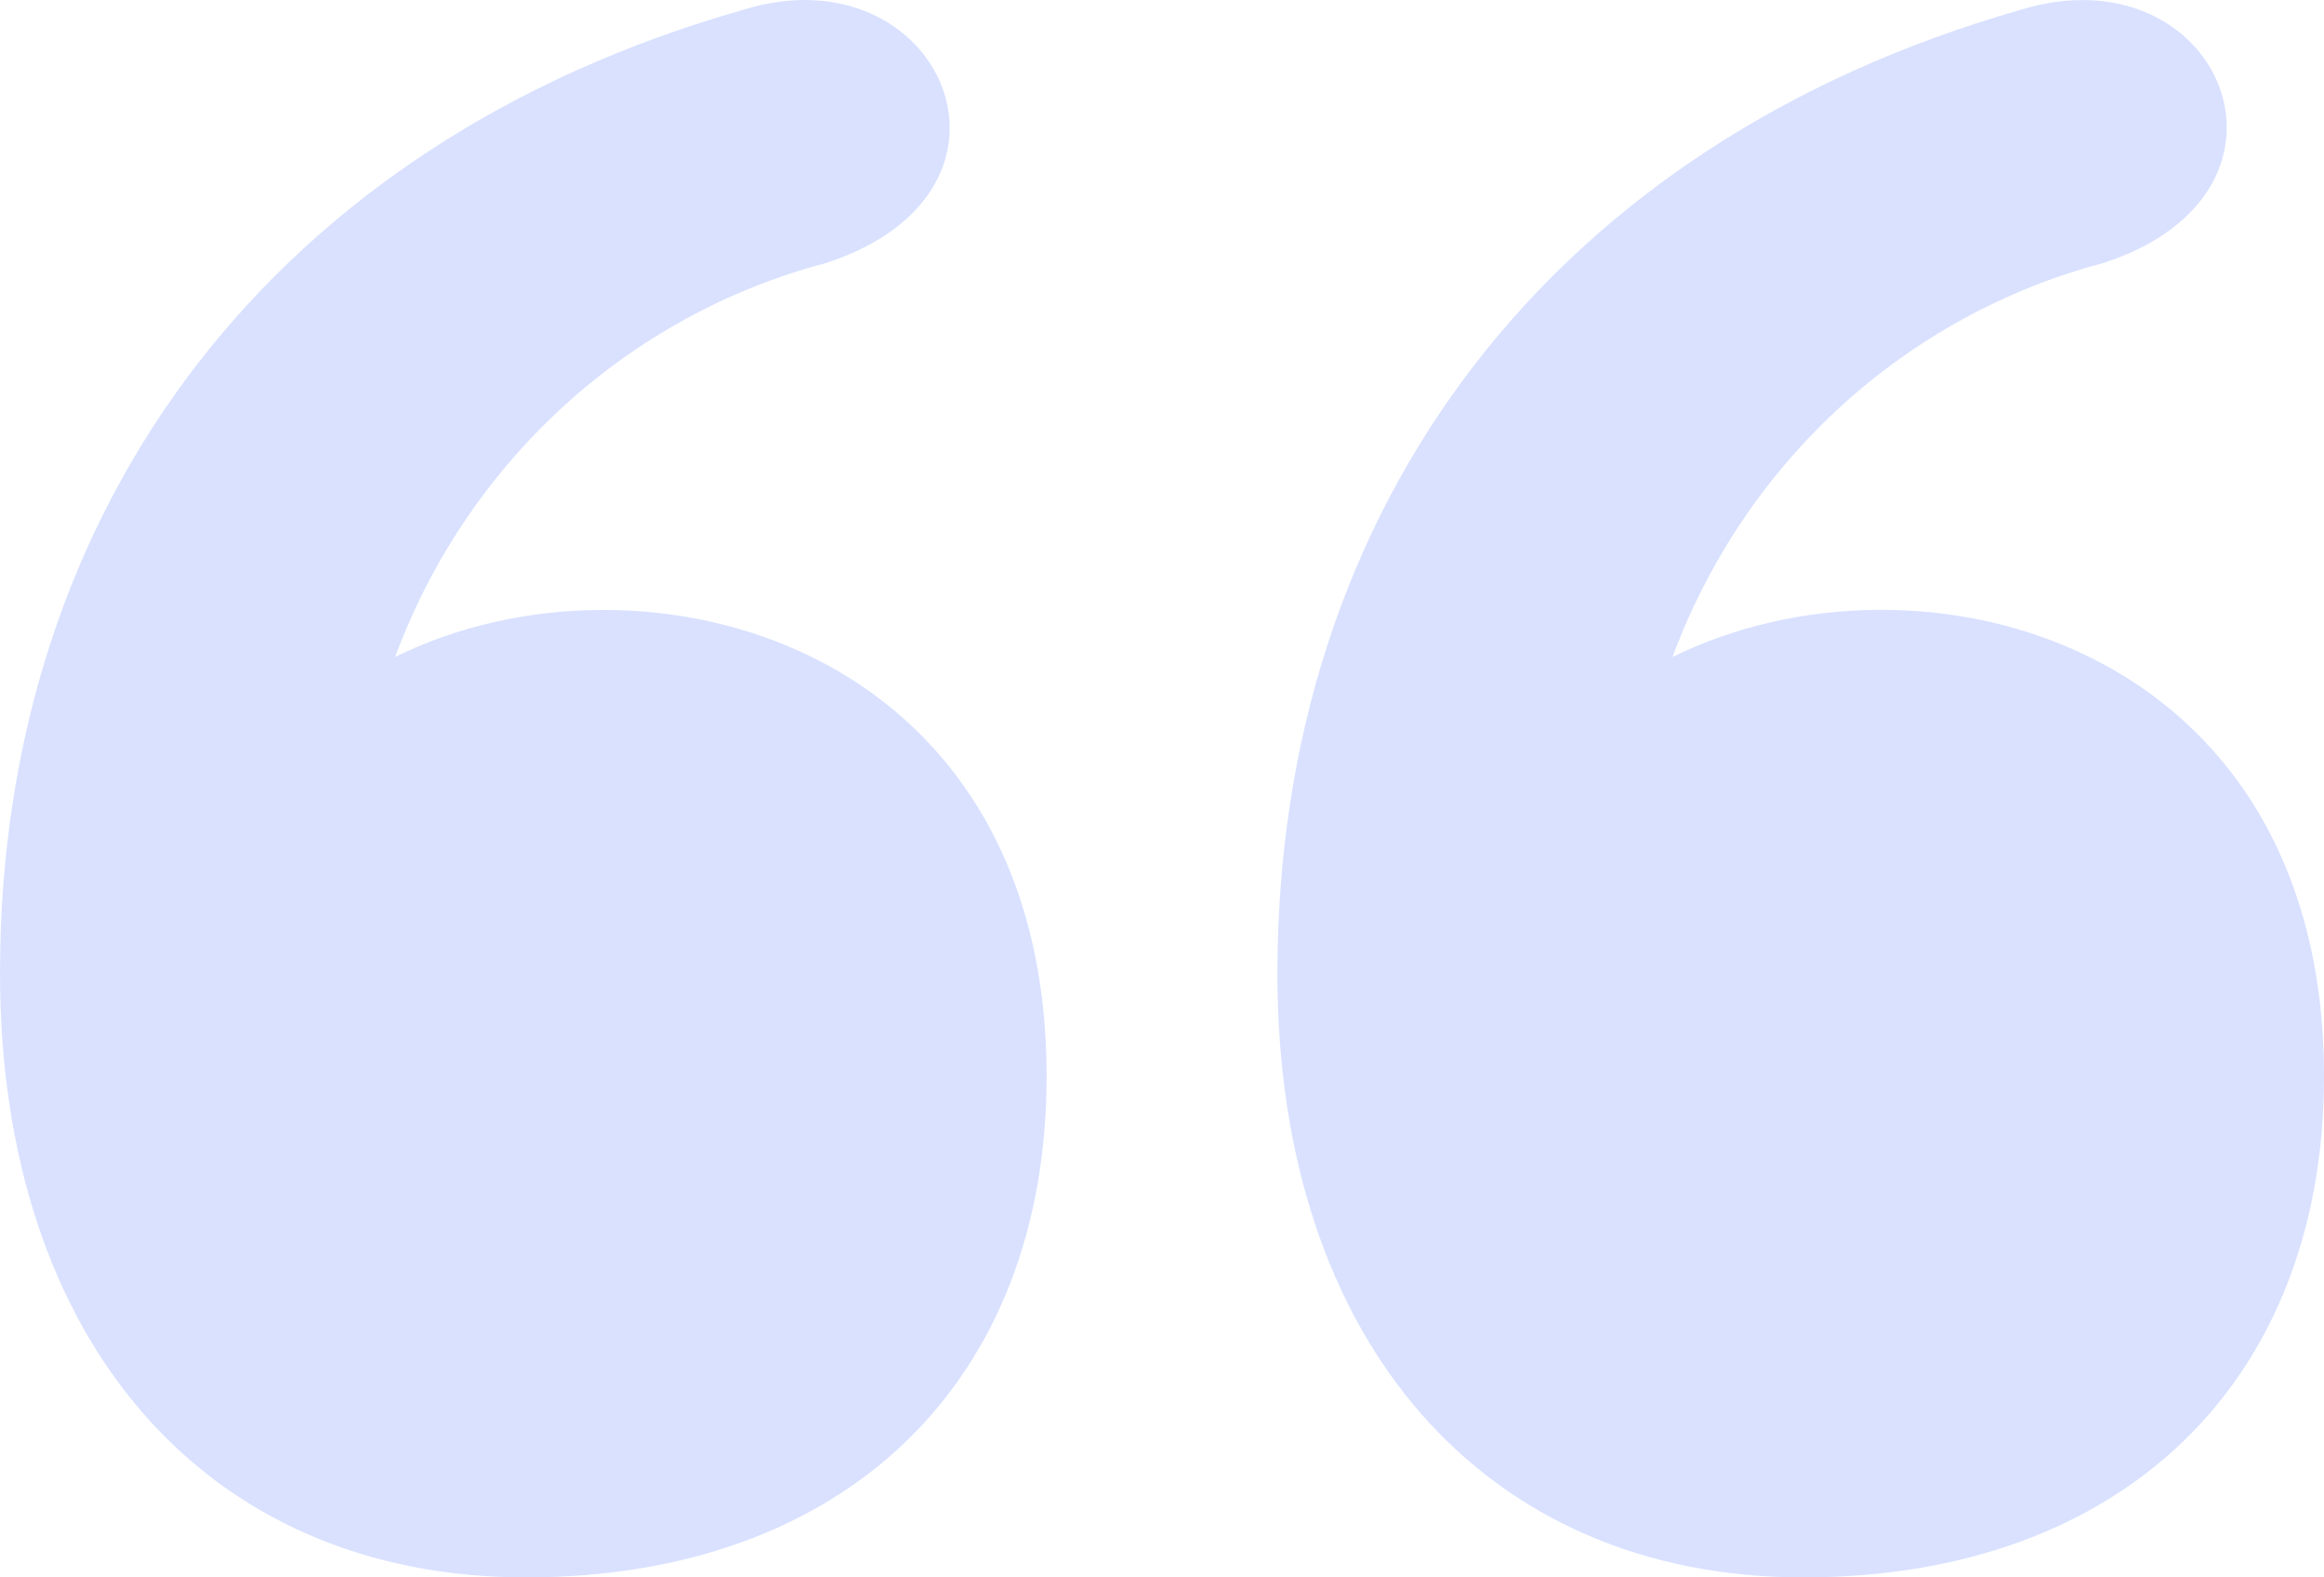 <svg width="56" height="38" viewBox="0 0 56 38" fill="none" xmlns="http://www.w3.org/2000/svg">
<path d="M9.52 15.828C10.376 13.516 11.765 11.447 13.571 9.795C15.377 8.144 17.547 6.957 19.899 6.337C25.275 4.591 22.643 -1.256 17.883 0.244C6.683 3.433 0 12.108 0 23.44C0 32.305 4.965 38 12.675 38C20.384 38 25.219 33.273 25.219 25.927C25.219 15.411 15.419 12.905 9.52 15.828ZM40.301 15.828C41.157 13.516 42.546 11.447 44.352 9.795C46.159 8.144 48.329 6.957 50.68 6.337C56 4.61 53.48 -1.256 48.664 0.244C37.464 3.452 30.781 12.108 30.781 23.459C30.781 32.305 35.765 38 43.456 38C51.147 38 56 33.273 56 25.927C56 15.449 46.256 12.886 40.301 15.828Z" fill="#2D5BFF" fill-opacity="0.18"/>
</svg>
